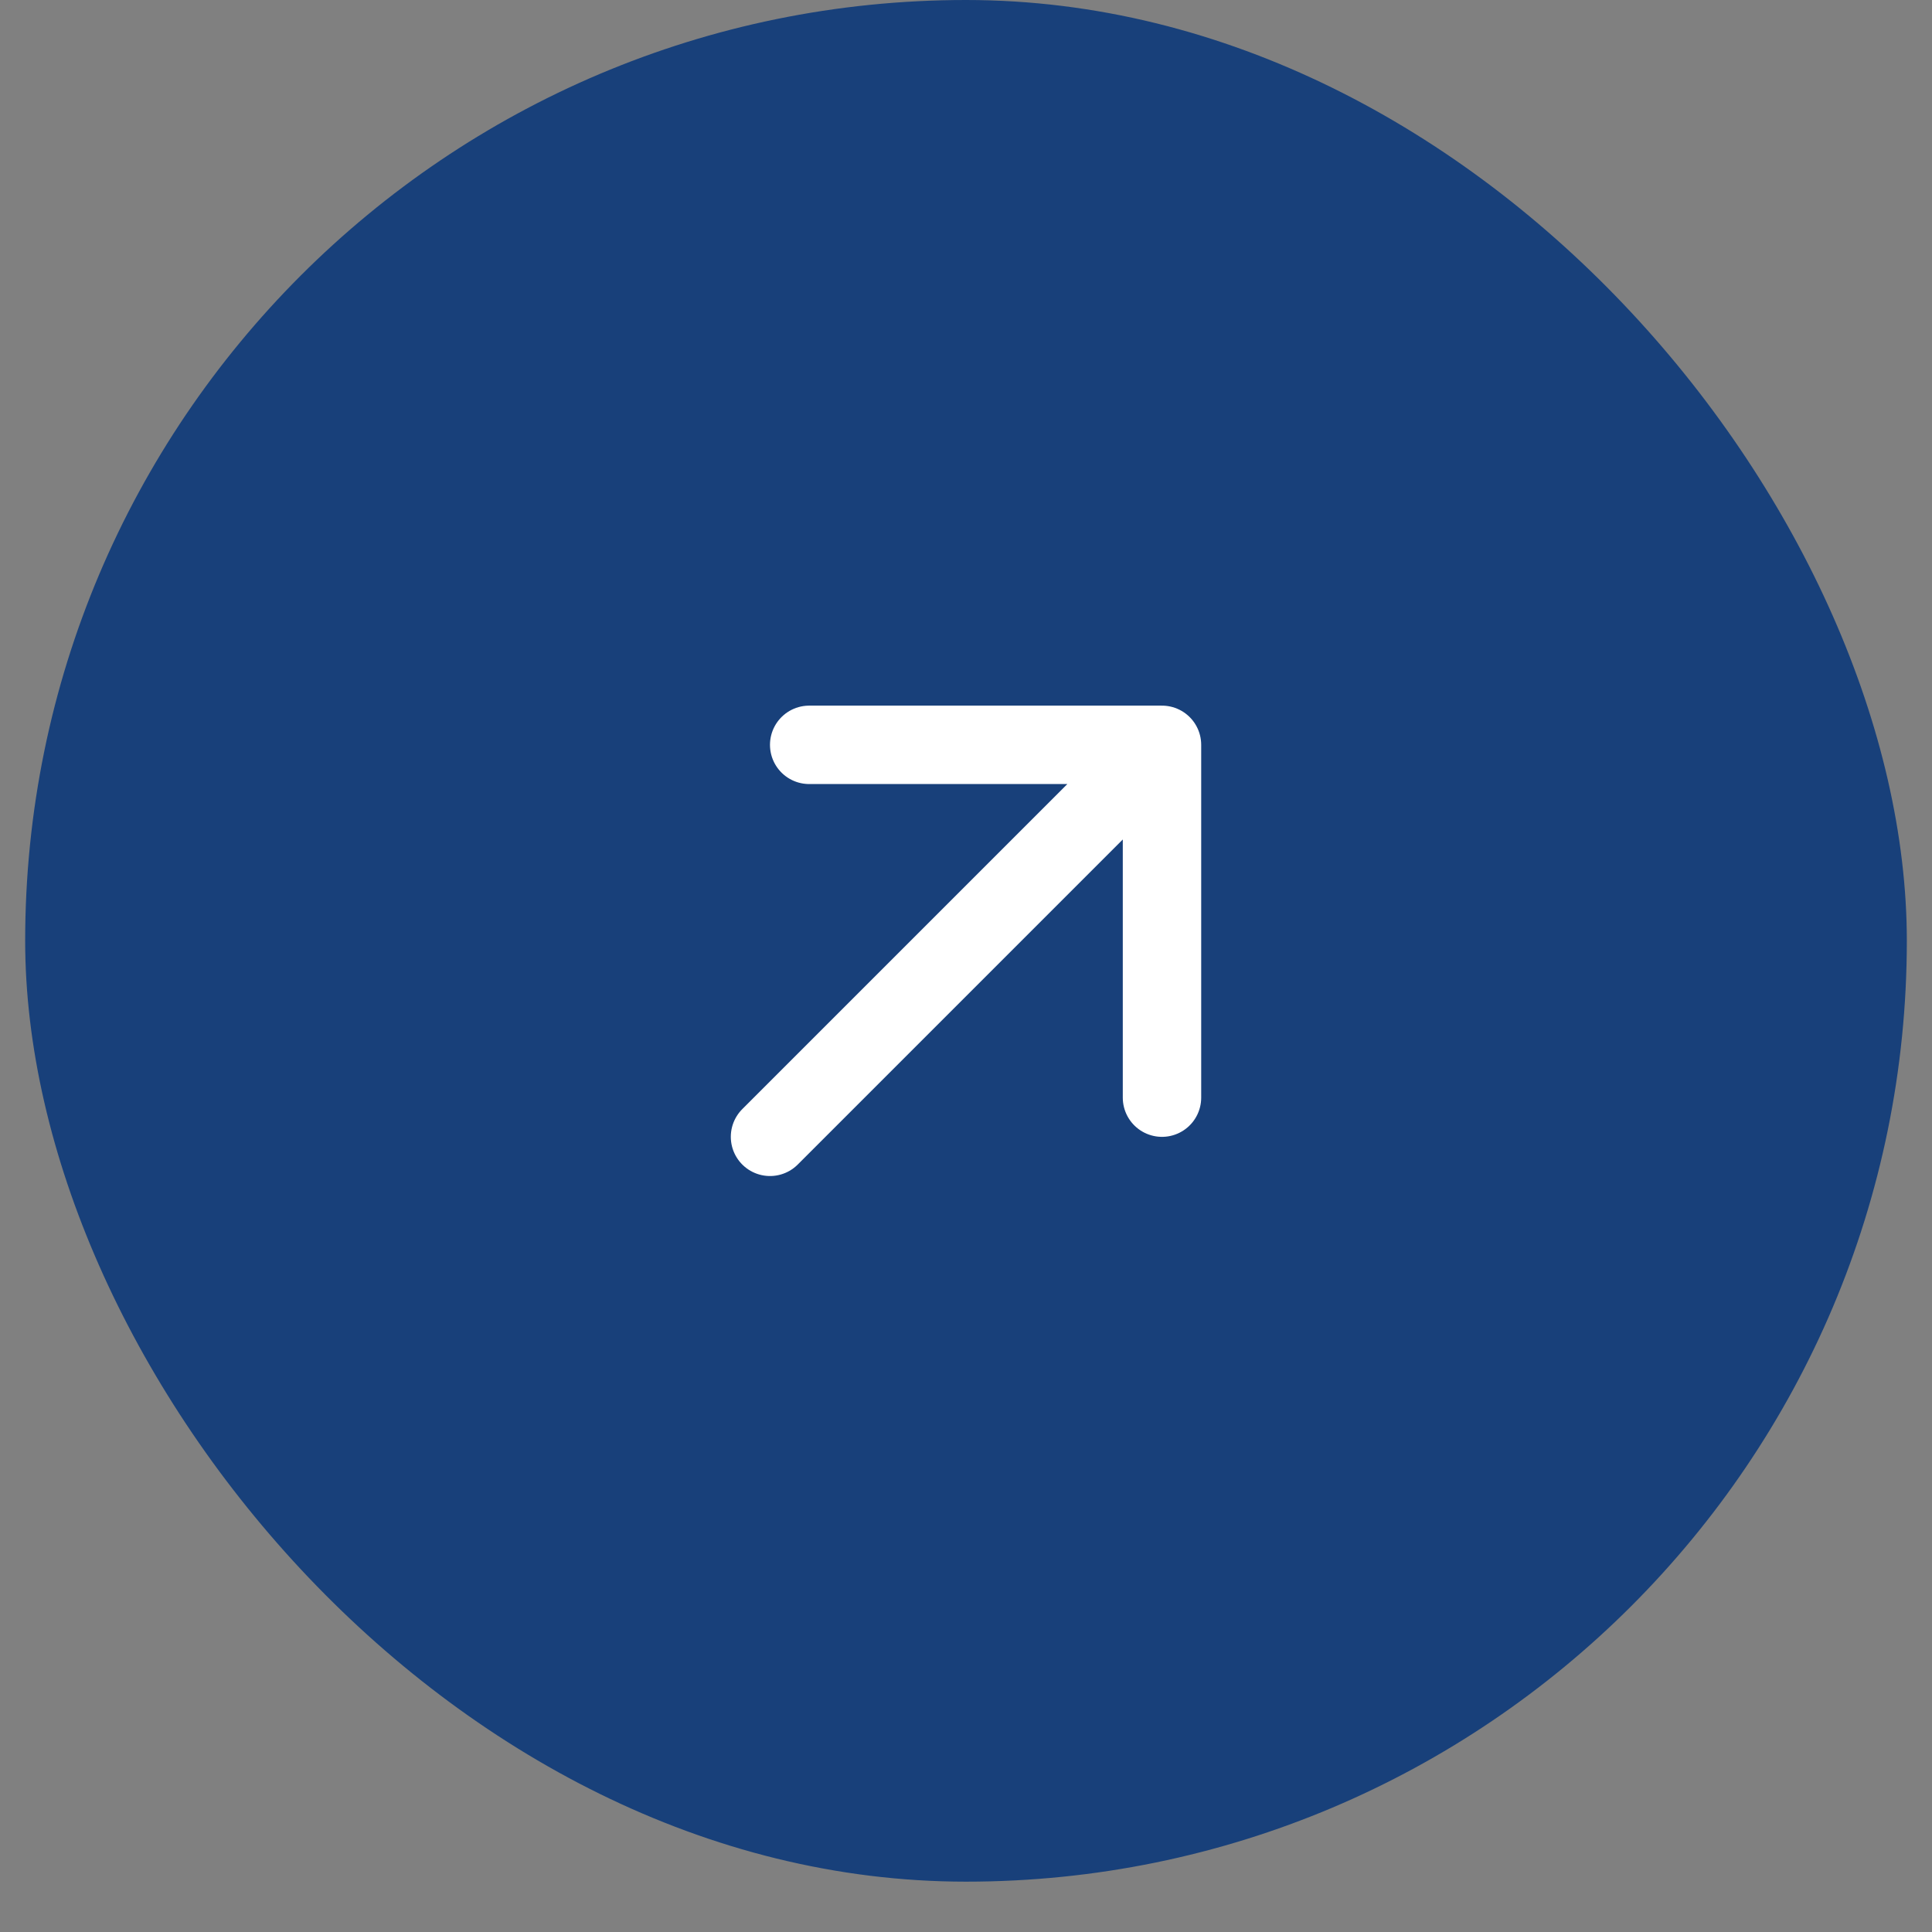 <svg width="36" height="36" viewBox="0 0 36 36" fill="none" xmlns="http://www.w3.org/2000/svg">
<rect x="0" y="0" width="36" height="36" fill="#808080" stroke="none"/>
<rect x="0.469" width="35.062" height="35.062" rx="17.531" fill="#18407A"/>
<path d="M21.652 13.879L14.348 21.183M21.652 13.879H15.078M21.652 13.879V20.453" stroke="white" stroke-width="1.461" stroke-linecap="round" stroke-linejoin="round"/>
</svg>
